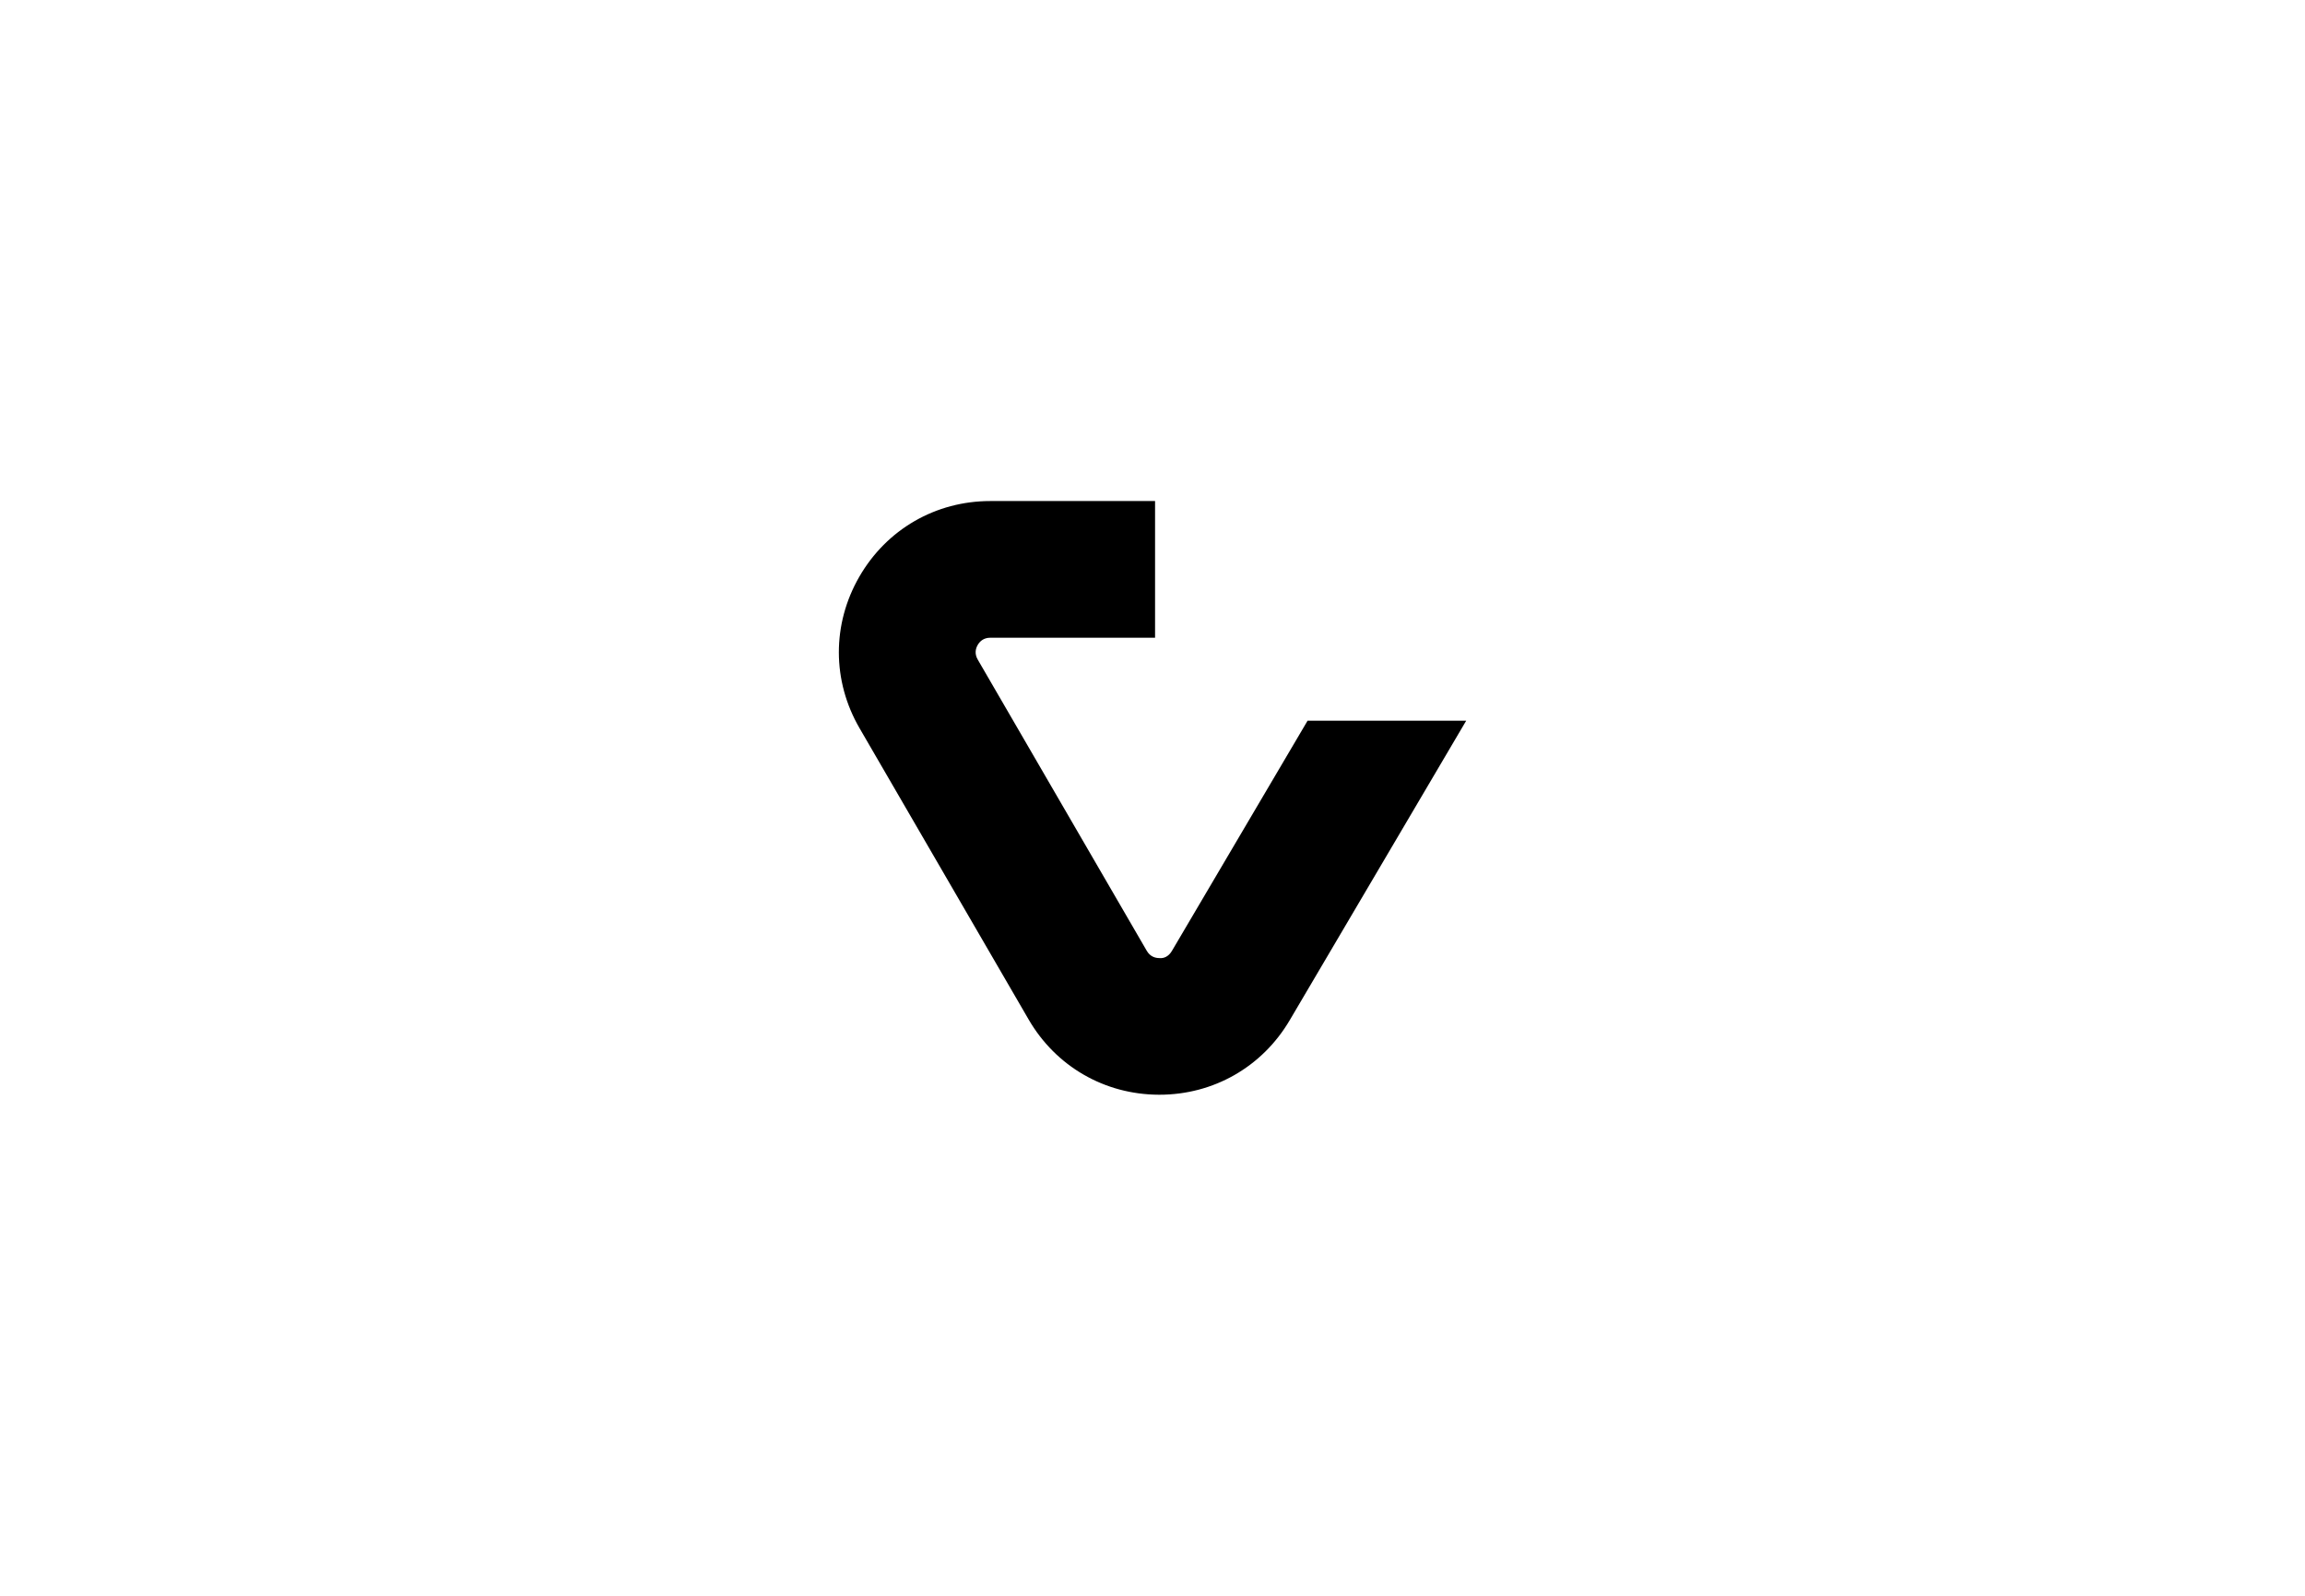 <?xml version="1.0" encoding="UTF-8"?>
<svg id="Layer_1" data-name="Layer 1" xmlns="http://www.w3.org/2000/svg" viewBox="0 0 1300 900">
  <path d="M737.44,406.5l-76.49,129.8c-1.98,3.35-4.74,4.3-7.1,4.04-2.15,0-5.12-.73-7.07-4.08l-95.35-164.28c-1.97-3.39-1.1-6.34-.02-8.21,1.08-1.88,3.19-4.11,7.12-4.11h92.92v-77.08h-92.92c-30.88,0-58.5,15.97-73.9,42.72-15.41,26.75-15.35,58.67.14,85.37l95.36,164.28c15.37,26.49,42.84,42.36,73.48,42.46.09,0,.19,0,.29,0,30.52,0,57.96-15.68,73.47-41.99l99.55-168.94h-89.46Z"/>
</svg>